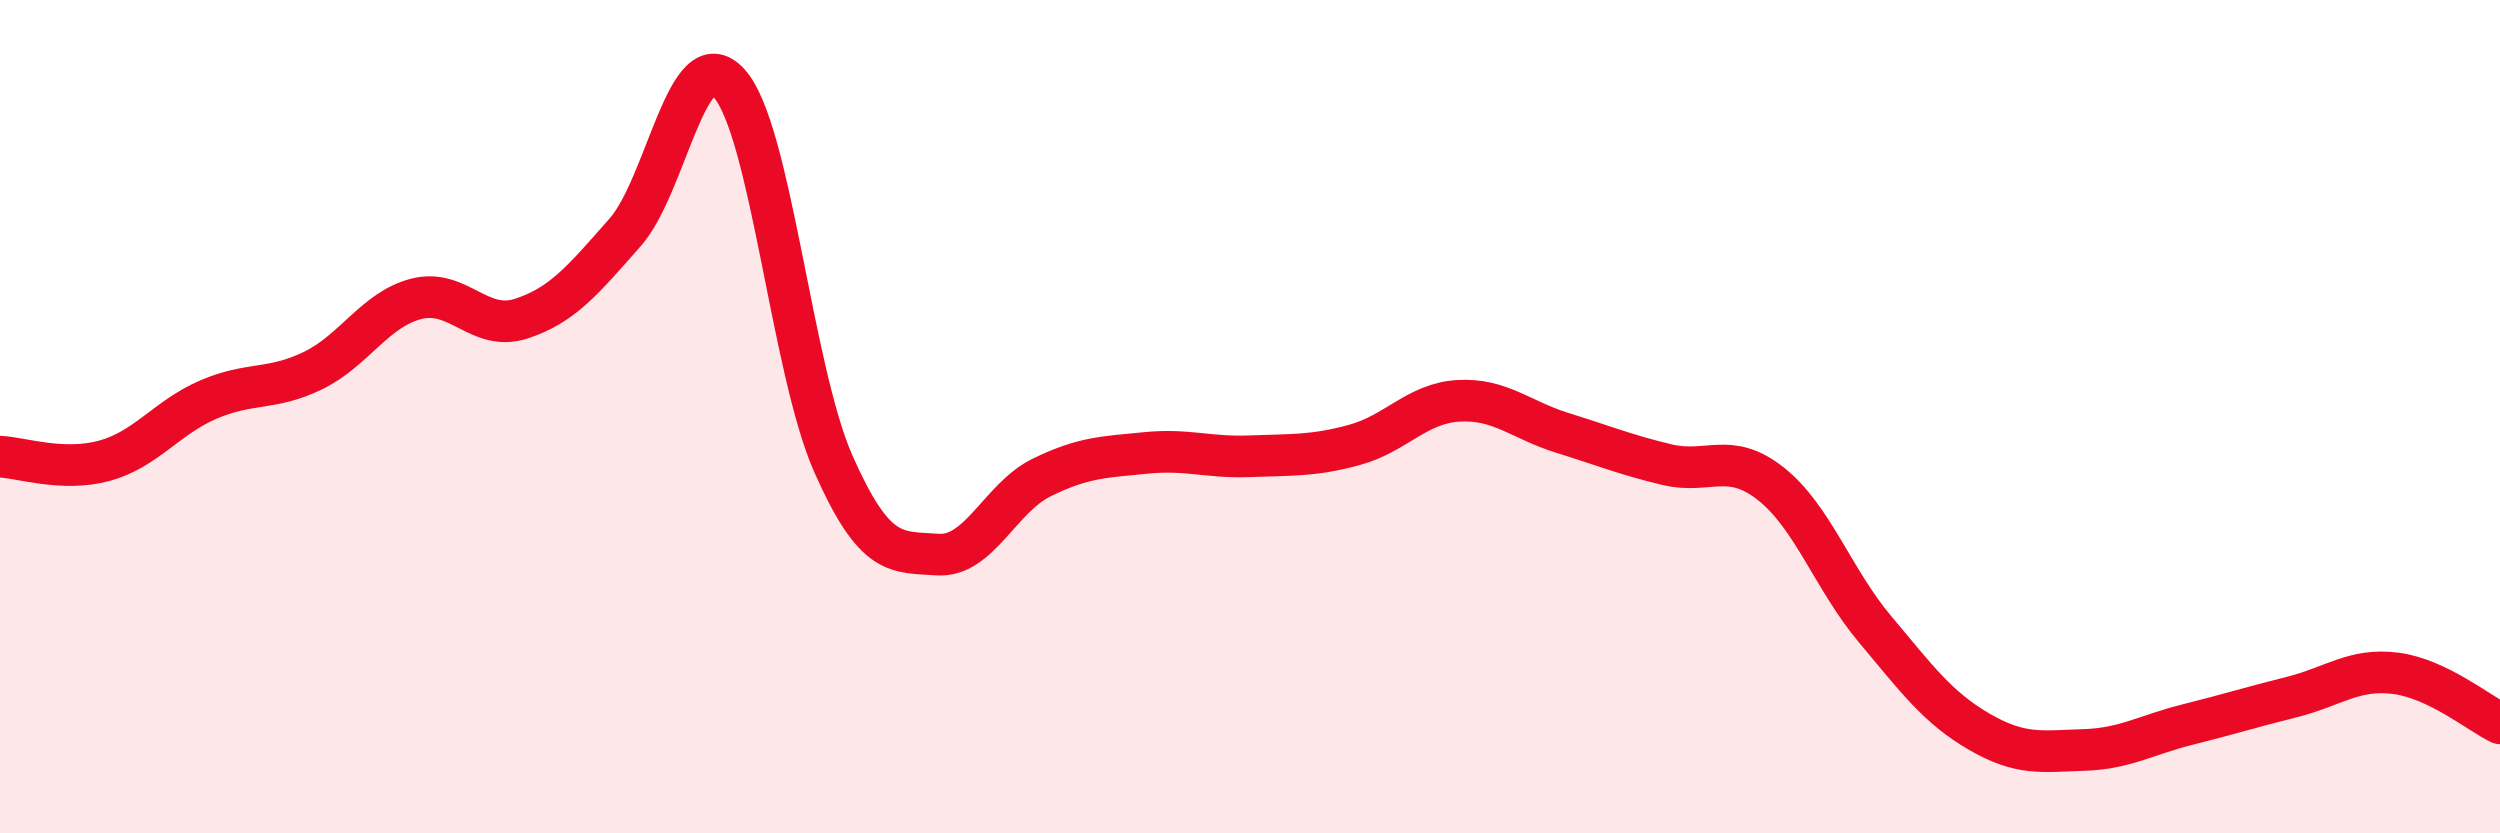 
    <svg width="60" height="20" viewBox="0 0 60 20" xmlns="http://www.w3.org/2000/svg">
      <path
        d="M 0,10.96 C 0.5,10.98 1.5,11.33 2.5,11.06 C 3.5,10.79 4,10.02 5,9.59 C 6,9.16 6.5,9.38 7.5,8.9 C 8.5,8.42 9,7.42 10,7.17 C 11,6.92 11.5,7.97 12.5,7.65 C 13.5,7.33 14,6.71 15,5.58 C 16,4.45 16.5,0.89 17.5,2 C 18.5,3.11 19,8.87 20,11.13 C 21,13.39 21.5,13.24 22.5,13.31 C 23.5,13.38 24,11.95 25,11.46 C 26,10.97 26.5,10.97 27.5,10.87 C 28.5,10.77 29,10.99 30,10.95 C 31,10.91 31.5,10.95 32.5,10.68 C 33.5,10.41 34,9.68 35,9.62 C 36,9.56 36.5,10.08 37.5,10.39 C 38.5,10.7 39,10.91 40,11.15 C 41,11.39 41.5,10.82 42.5,11.61 C 43.5,12.4 44,13.91 45,15.1 C 46,16.29 46.5,16.98 47.5,17.56 C 48.5,18.14 49,18.03 50,18 C 51,17.97 51.5,17.64 52.5,17.39 C 53.5,17.14 54,16.98 55,16.73 C 56,16.48 56.5,16.03 57.5,16.16 C 58.5,16.29 59.5,17.12 60,17.36L60 20L0 20Z"
        fill="#EB0A25"
        opacity="0.1"
        stroke-linecap="round"
        stroke-linejoin="round"
      />
      <path
        d="M 0,10.96 C 0.5,10.98 1.5,11.33 2.5,11.06 C 3.5,10.79 4,10.02 5,9.59 C 6,9.16 6.5,9.38 7.5,8.9 C 8.5,8.42 9,7.42 10,7.17 C 11,6.92 11.5,7.97 12.5,7.65 C 13.5,7.33 14,6.71 15,5.58 C 16,4.45 16.5,0.89 17.5,2 C 18.5,3.11 19,8.87 20,11.13 C 21,13.39 21.5,13.24 22.5,13.31 C 23.5,13.38 24,11.95 25,11.46 C 26,10.97 26.5,10.97 27.5,10.87 C 28.5,10.77 29,10.99 30,10.95 C 31,10.91 31.5,10.95 32.5,10.68 C 33.5,10.41 34,9.68 35,9.62 C 36,9.56 36.5,10.08 37.5,10.39 C 38.5,10.7 39,10.91 40,11.15 C 41,11.39 41.5,10.82 42.5,11.61 C 43.5,12.4 44,13.91 45,15.1 C 46,16.29 46.5,16.98 47.5,17.56 C 48.5,18.14 49,18.03 50,18 C 51,17.97 51.5,17.64 52.5,17.39 C 53.5,17.14 54,16.98 55,16.73 C 56,16.48 56.5,16.03 57.5,16.16 C 58.5,16.29 59.5,17.12 60,17.36"
        stroke="#EB0A25"
        stroke-width="1"
        fill="none"
        stroke-linecap="round"
        stroke-linejoin="round"
      />
    </svg>
  